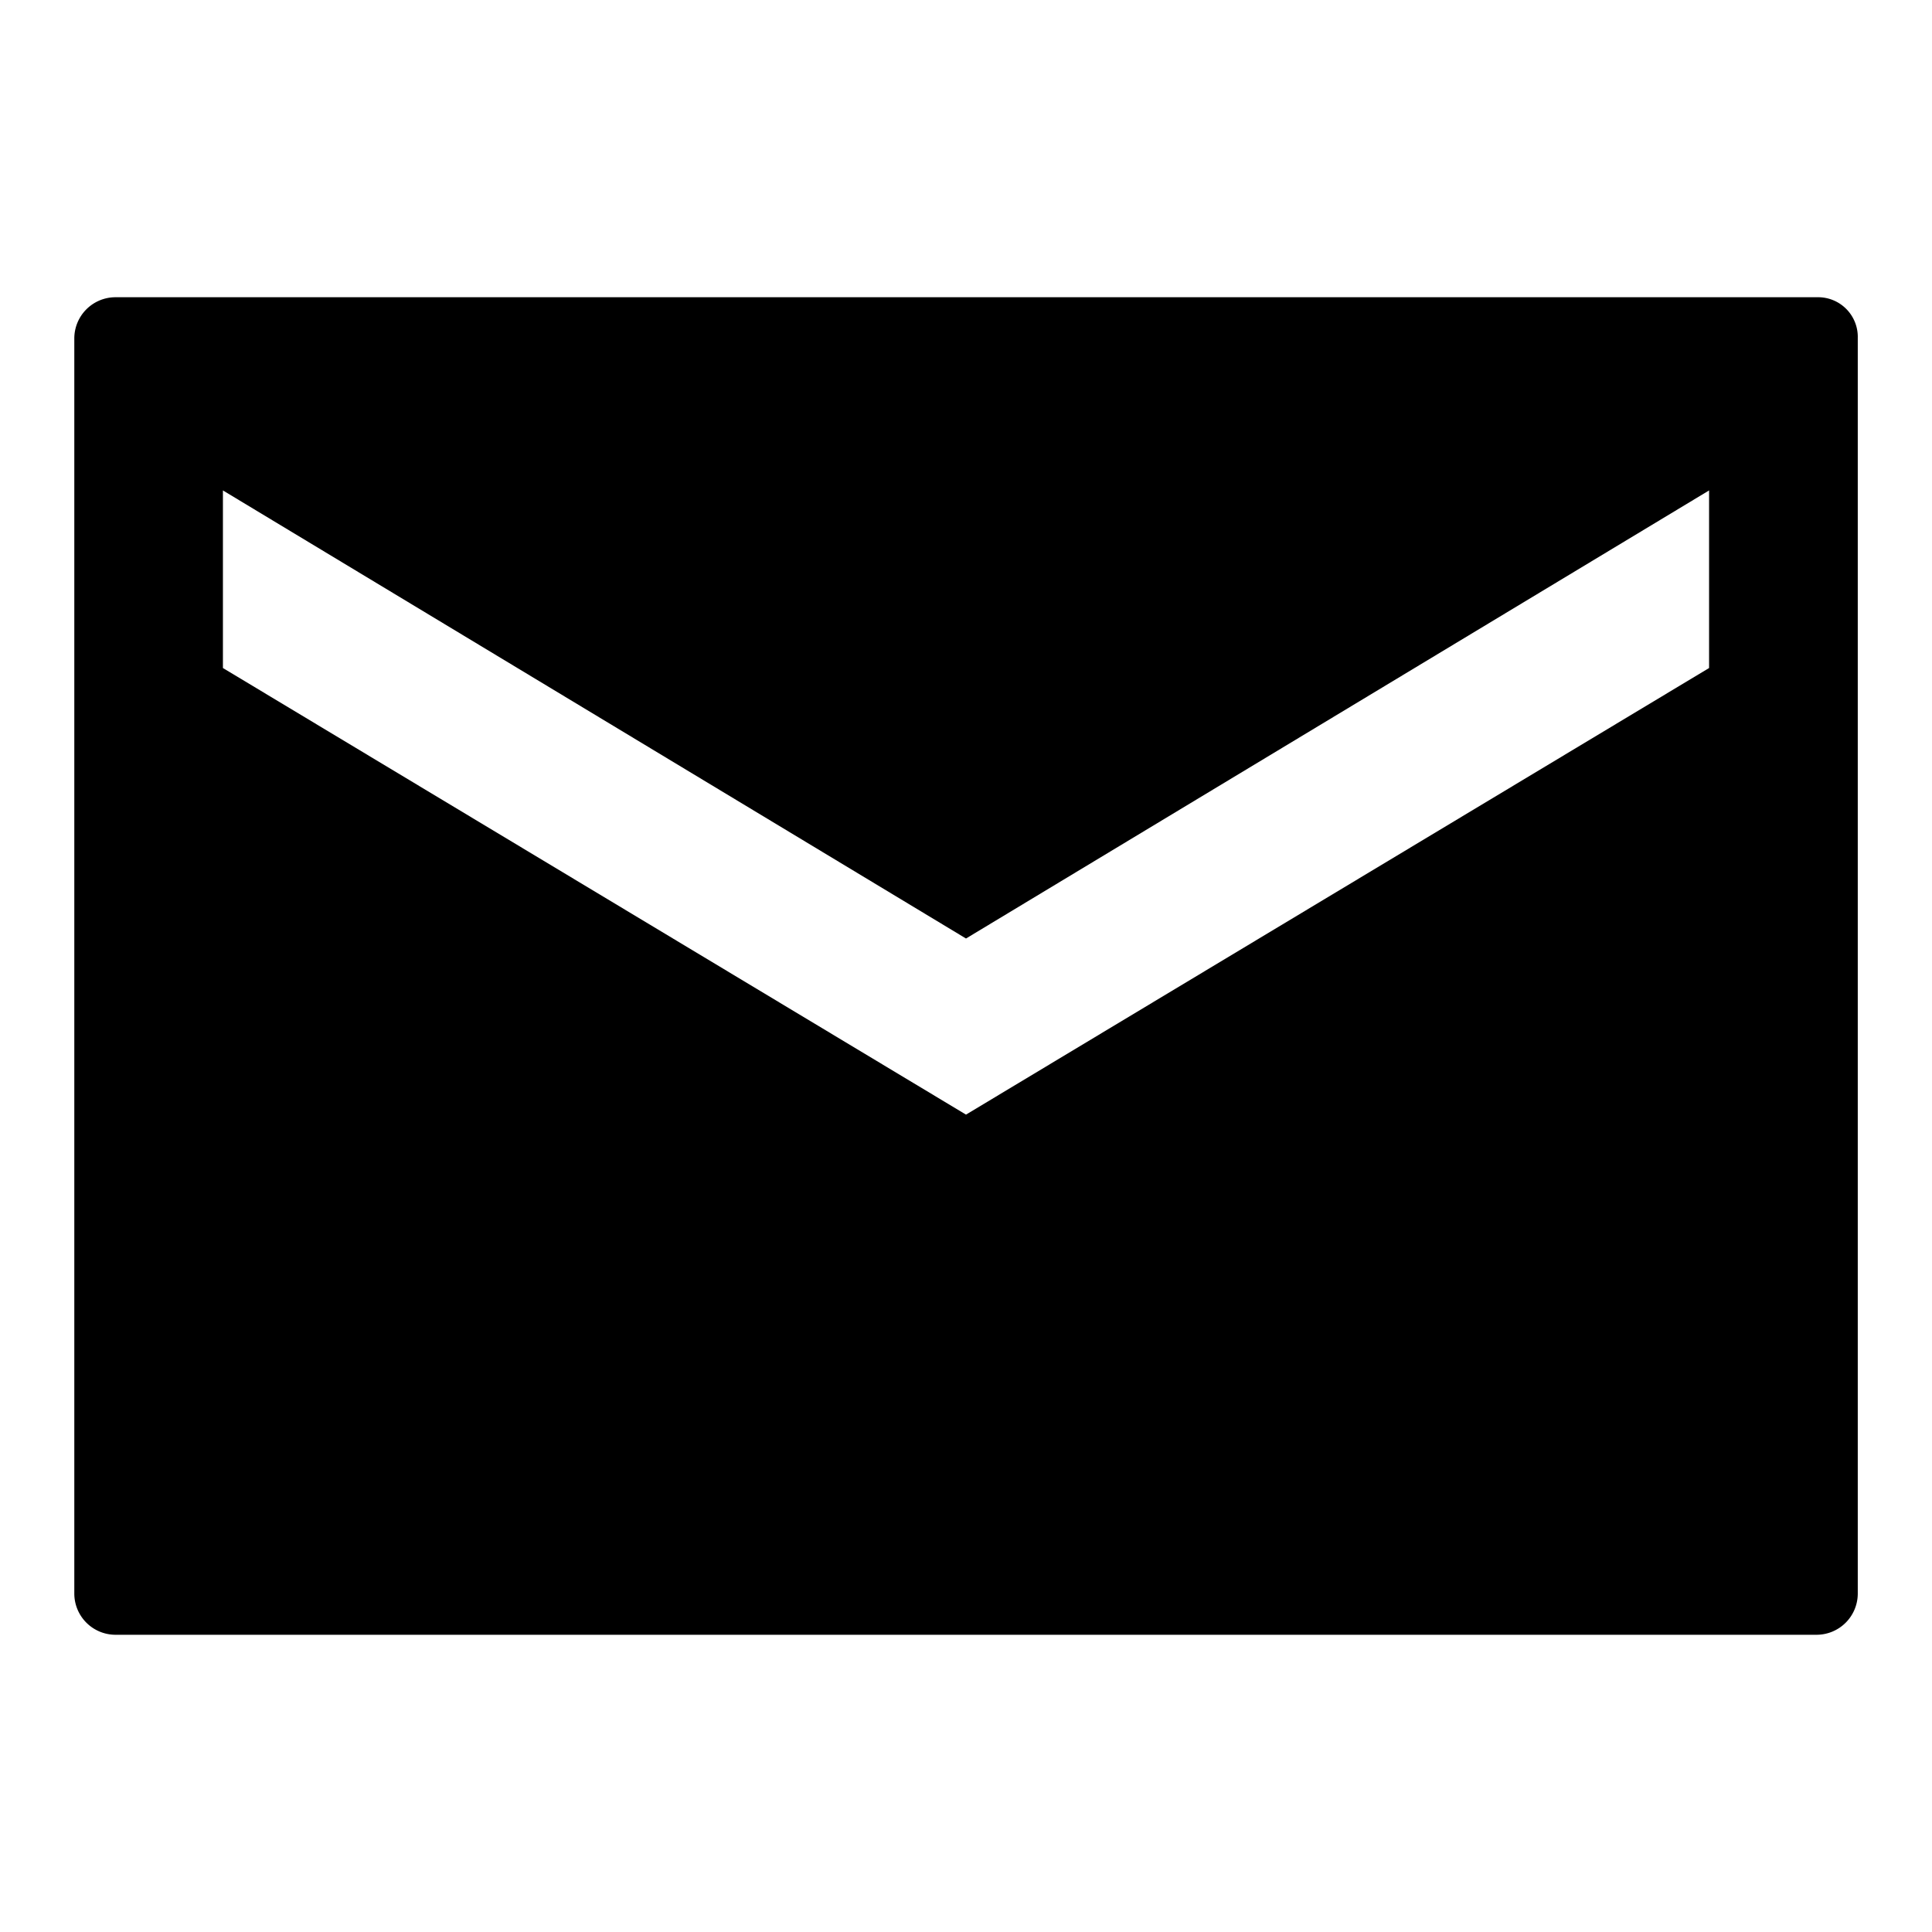<svg id="ab7b3c60-870b-4a29-b167-8ec7cd0a1f5f" data-name="Blue" xmlns="http://www.w3.org/2000/svg" viewBox="0 0 260 260"><defs><style>.b3d6c163-38af-4d89-b161-3bce0c3e1429{fill-rule:evenodd;}</style></defs><path class="b3d6c163-38af-4d89-b161-3bce0c3e1429" d="M244.59,40H15.5A5.55,5.55,0,0,0,10,45.5h0v169a5.55,5.55,0,0,0,5.5,5.5h229a5.55,5.55,0,0,0,5.51-5.5h0V45.5A5.34,5.34,0,0,0,244.59,40ZM130,150,30,89.9V66l100,60.3,100-60.3V89.9L130,150"/></svg>